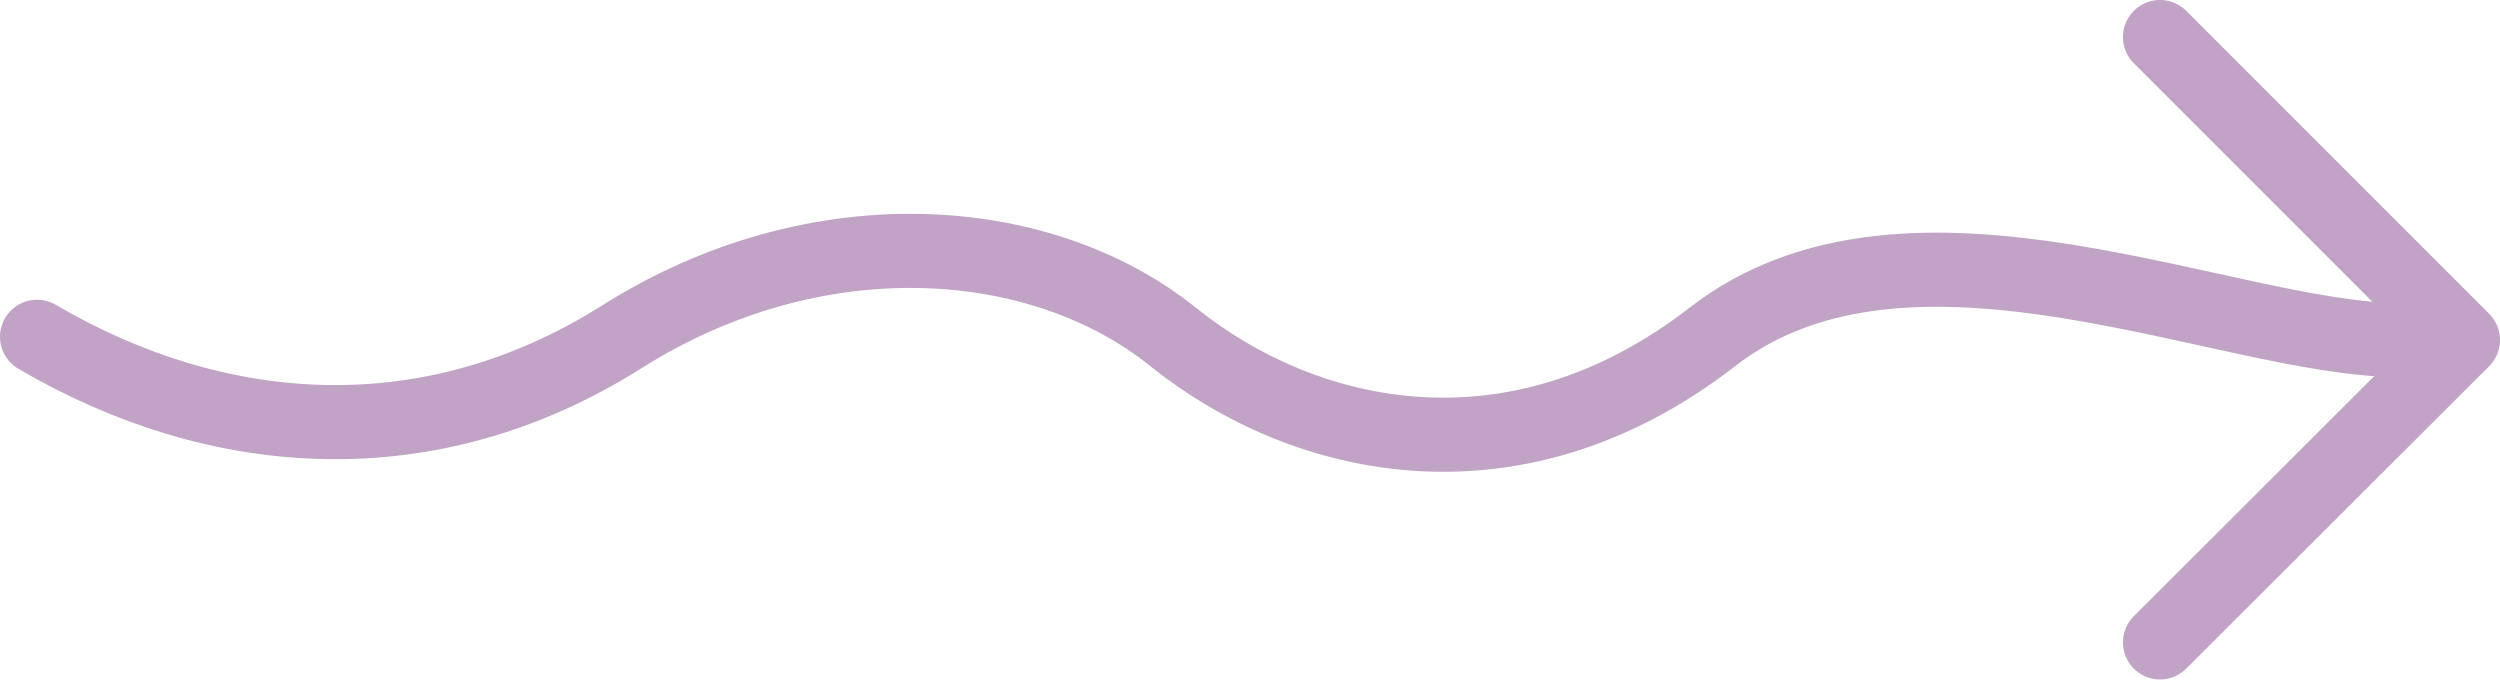 <svg id="Ebene_1" data-name="Ebene 1" xmlns="http://www.w3.org/2000/svg" viewBox="0 0 101.18 27.52"><defs><style>.cls-1,.cls-2{fill:none;stroke:#c1a3c5;stroke-linecap:round;stroke-width:3px;}.cls-2{stroke-linejoin:round;}</style></defs><g id="Gruppe_246" data-name="Gruppe 246"><path id="Pfad_282" data-name="Pfad 282" class="cls-1" d="M1.5,13.63c7.25,4.25,15.83,4.95,23.67,0s16.93-4.31,22.3,0,13.87,6.18,21.84,0,20.87.13,27.79.13"/><path id="Pfad_283" data-name="Pfad 283" class="cls-2" d="M87.42,1.5,99.68,13.76,87.42,26"/></g></svg>